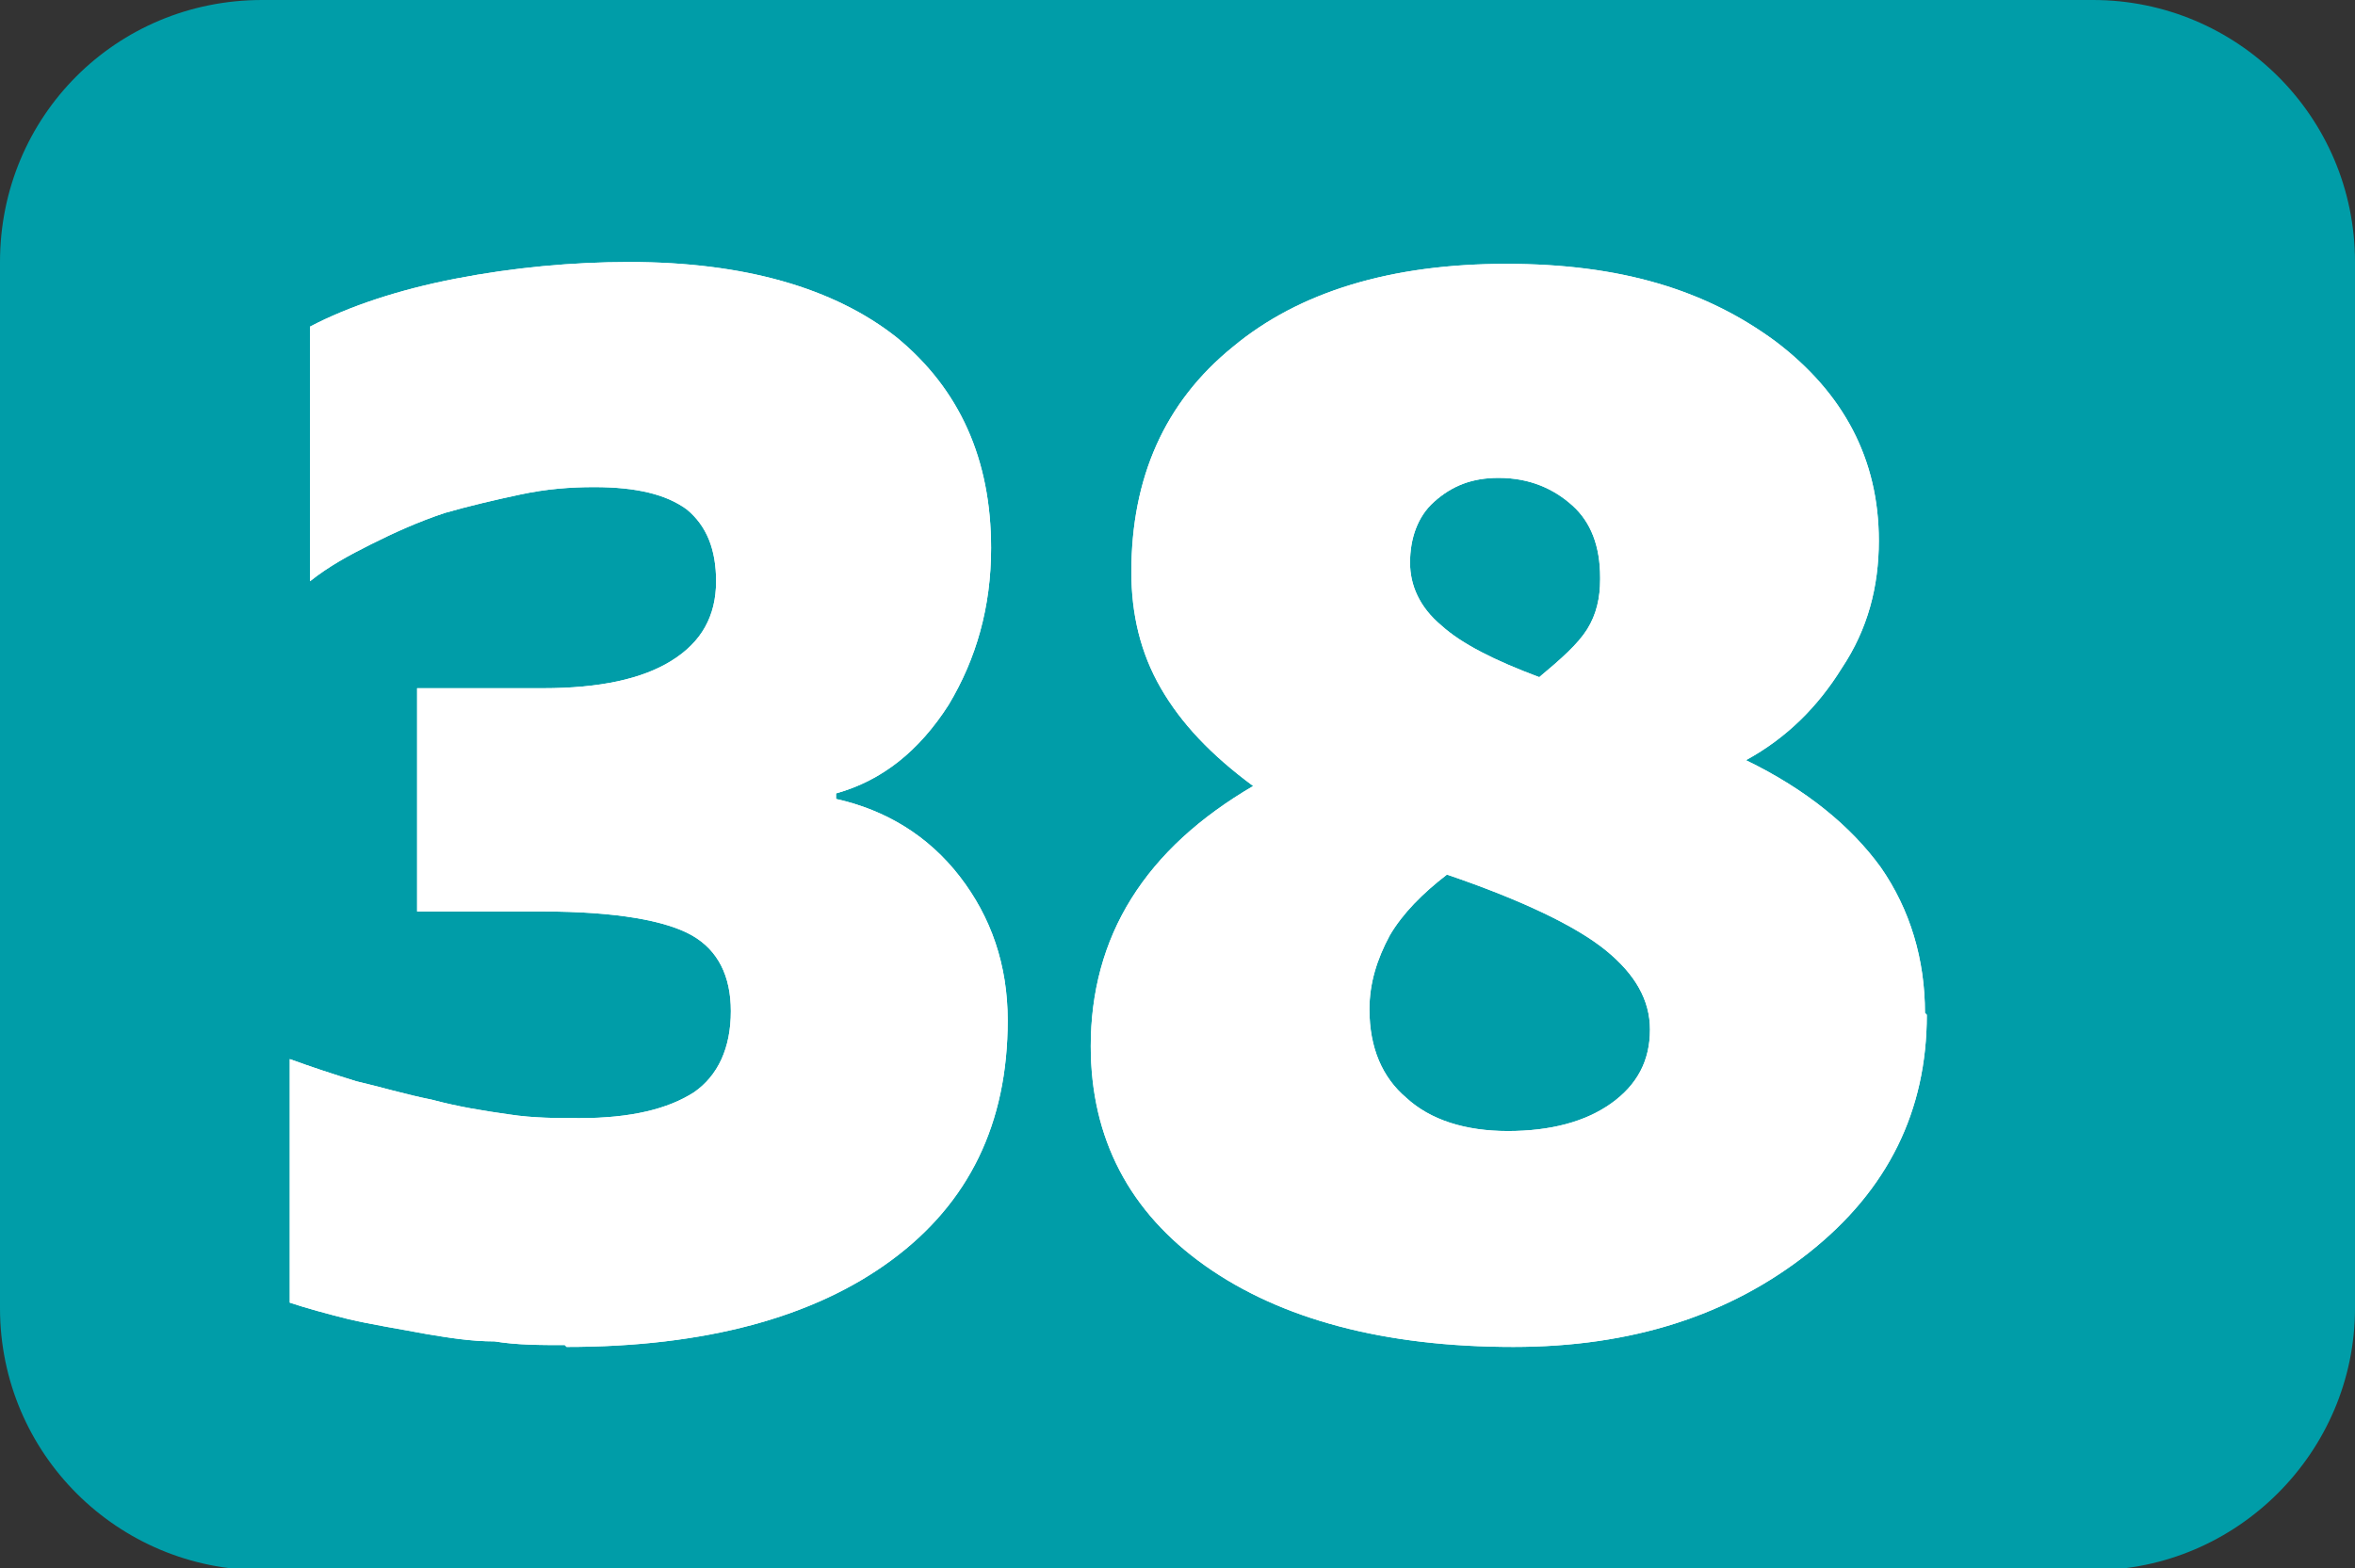<?xml version="1.0" encoding="UTF-8"?>
<svg id="Calque_2" data-name="Calque 2" xmlns="http://www.w3.org/2000/svg" viewBox="0 0 12.76 8.5">
  <rect x="0" y="0" width="12.76" height="8.5" fill="#333333" stroke="none"/>
  <g id="Calque_1-2" data-name="Calque 1">
    <g>
      <path d="M1.42,0h9.92c.78,0,1.42.63,1.42,1.42v5.67c0,.78-.64,1.42-1.42,1.42H1.42c-.78,0-1.42-.63-1.42-1.42V1.42C0,.63.63,0,1.42,0Z" style="fill: #009da8; stroke-width: 0px;"/>
      <g>
        <path d="M3.06,7.29c-.13,0-.26,0-.38-.02-.13,0-.25-.02-.37-.04-.16-.03-.29-.05-.42-.08-.12-.03-.23-.06-.32-.09v-1.32c.11.04.23.08.36.12.13.03.26.07.41.1.15.04.28.06.42.08.13.02.26.02.38.02.28,0,.48-.05.62-.14.13-.09.2-.24.2-.44,0-.19-.07-.33-.21-.41s-.41-.13-.81-.13h-.68v-1.21h.68c.31,0,.54-.05.7-.15.16-.1.24-.24.24-.43,0-.17-.05-.3-.16-.39-.11-.08-.27-.12-.5-.12-.13,0-.26.01-.4.04-.14.03-.27.06-.41.1-.15.05-.28.11-.4.17-.12.06-.23.12-.33.2v-1.38c.21-.11.48-.2.79-.26s.63-.09.94-.09c.62,0,1.11.14,1.45.41.34.28.51.66.51,1.14,0,.32-.08.6-.23.85-.16.25-.36.41-.61.48v.03c.27.06.5.2.67.42s.26.48.26.78c0,.56-.21.99-.63,1.3-.42.31-1.01.47-1.76.47Z" style="fill: #fff; stroke-width: 0px;"/>
        <path d="M10.44,5.5c0,.52-.21.95-.64,1.29-.43.34-.96.51-1.6.51-.7,0-1.26-.15-1.67-.44s-.62-.69-.62-1.19c0-.29.07-.56.22-.8.15-.24.37-.44.66-.61-.23-.17-.39-.34-.5-.53s-.16-.4-.16-.63c0-.51.18-.92.55-1.22.36-.3.86-.45,1.48-.45s1.08.14,1.46.42c.37.28.56.64.56,1.08,0,.25-.06.48-.2.69-.13.21-.3.38-.52.5.33.16.57.36.73.58.16.23.24.5.24.79ZM8.94,5.58c0-.16-.08-.3-.24-.43-.16-.13-.45-.27-.86-.41-.13.1-.24.21-.31.33-.07.13-.11.26-.11.4,0,.21.07.37.2.48.13.12.32.18.55.18s.42-.05.56-.15c.14-.1.21-.23.21-.4ZM8.67,3.13c0-.17-.05-.3-.15-.39s-.23-.15-.4-.15c-.14,0-.25.04-.35.13-.09.08-.13.2-.13.33,0,.12.05.24.17.34.11.1.29.19.53.28.12-.1.21-.18.26-.26.05-.08.07-.17.07-.27Z" style="fill: #fff; stroke-width: 0px;"/>
      </g>
      <g>
        <path d="M3.06,7.29c-.13,0-.26,0-.38-.02-.13,0-.25-.02-.37-.04-.16-.03-.29-.05-.42-.08-.12-.03-.23-.06-.32-.09v-1.32c.11.04.23.08.36.12.13.03.26.07.41.1.15.04.28.06.42.08.13.02.26.02.38.02.28,0,.48-.05.62-.14.13-.09.2-.24.2-.44,0-.19-.07-.33-.21-.41s-.41-.13-.81-.13h-.68v-1.21h.68c.31,0,.54-.05.7-.15.16-.1.24-.24.24-.43,0-.17-.05-.3-.16-.39-.11-.08-.27-.12-.5-.12-.13,0-.26.01-.4.04-.14.03-.27.06-.41.1-.15.05-.28.11-.4.17-.12.06-.23.12-.33.2v-1.38c.21-.11.48-.2.79-.26s.63-.09.94-.09c.62,0,1.11.14,1.45.41.34.28.51.66.51,1.14,0,.32-.08.6-.23.85-.16.25-.36.41-.61.48v.03c.27.06.5.2.67.42s.26.48.26.78c0,.56-.21.99-.63,1.3-.42.31-1.01.47-1.76.47Z" style="fill: #fff; stroke-width: 0px;"/>
        <path d="M10.44,5.5c0,.52-.21.95-.64,1.29-.43.34-.96.51-1.6.51-.7,0-1.26-.15-1.67-.44s-.62-.69-.62-1.19c0-.29.07-.56.22-.8.15-.24.37-.44.66-.61-.23-.17-.39-.34-.5-.53s-.16-.4-.16-.63c0-.51.18-.92.55-1.22.36-.3.86-.45,1.48-.45s1.08.14,1.46.42c.37.28.56.64.56,1.08,0,.25-.06.48-.2.69-.13.21-.3.38-.52.5.33.16.57.36.73.58.16.23.24.5.24.79ZM8.94,5.58c0-.16-.08-.3-.24-.43-.16-.13-.45-.27-.86-.41-.13.1-.24.21-.31.33-.07.13-.11.26-.11.4,0,.21.07.37.2.48.13.12.32.18.55.18s.42-.05.56-.15c.14-.1.21-.23.21-.4ZM8.67,3.13c0-.17-.05-.3-.15-.39s-.23-.15-.4-.15c-.14,0-.25.04-.35.13-.09.08-.13.2-.13.33,0,.12.05.24.17.34.11.1.29.19.53.28.12-.1.21-.18.26-.26.05-.08.07-.17.07-.27Z" style="fill: #fff; stroke-width: 0px;"/>
      </g>
    </g>
  </g>
</svg>